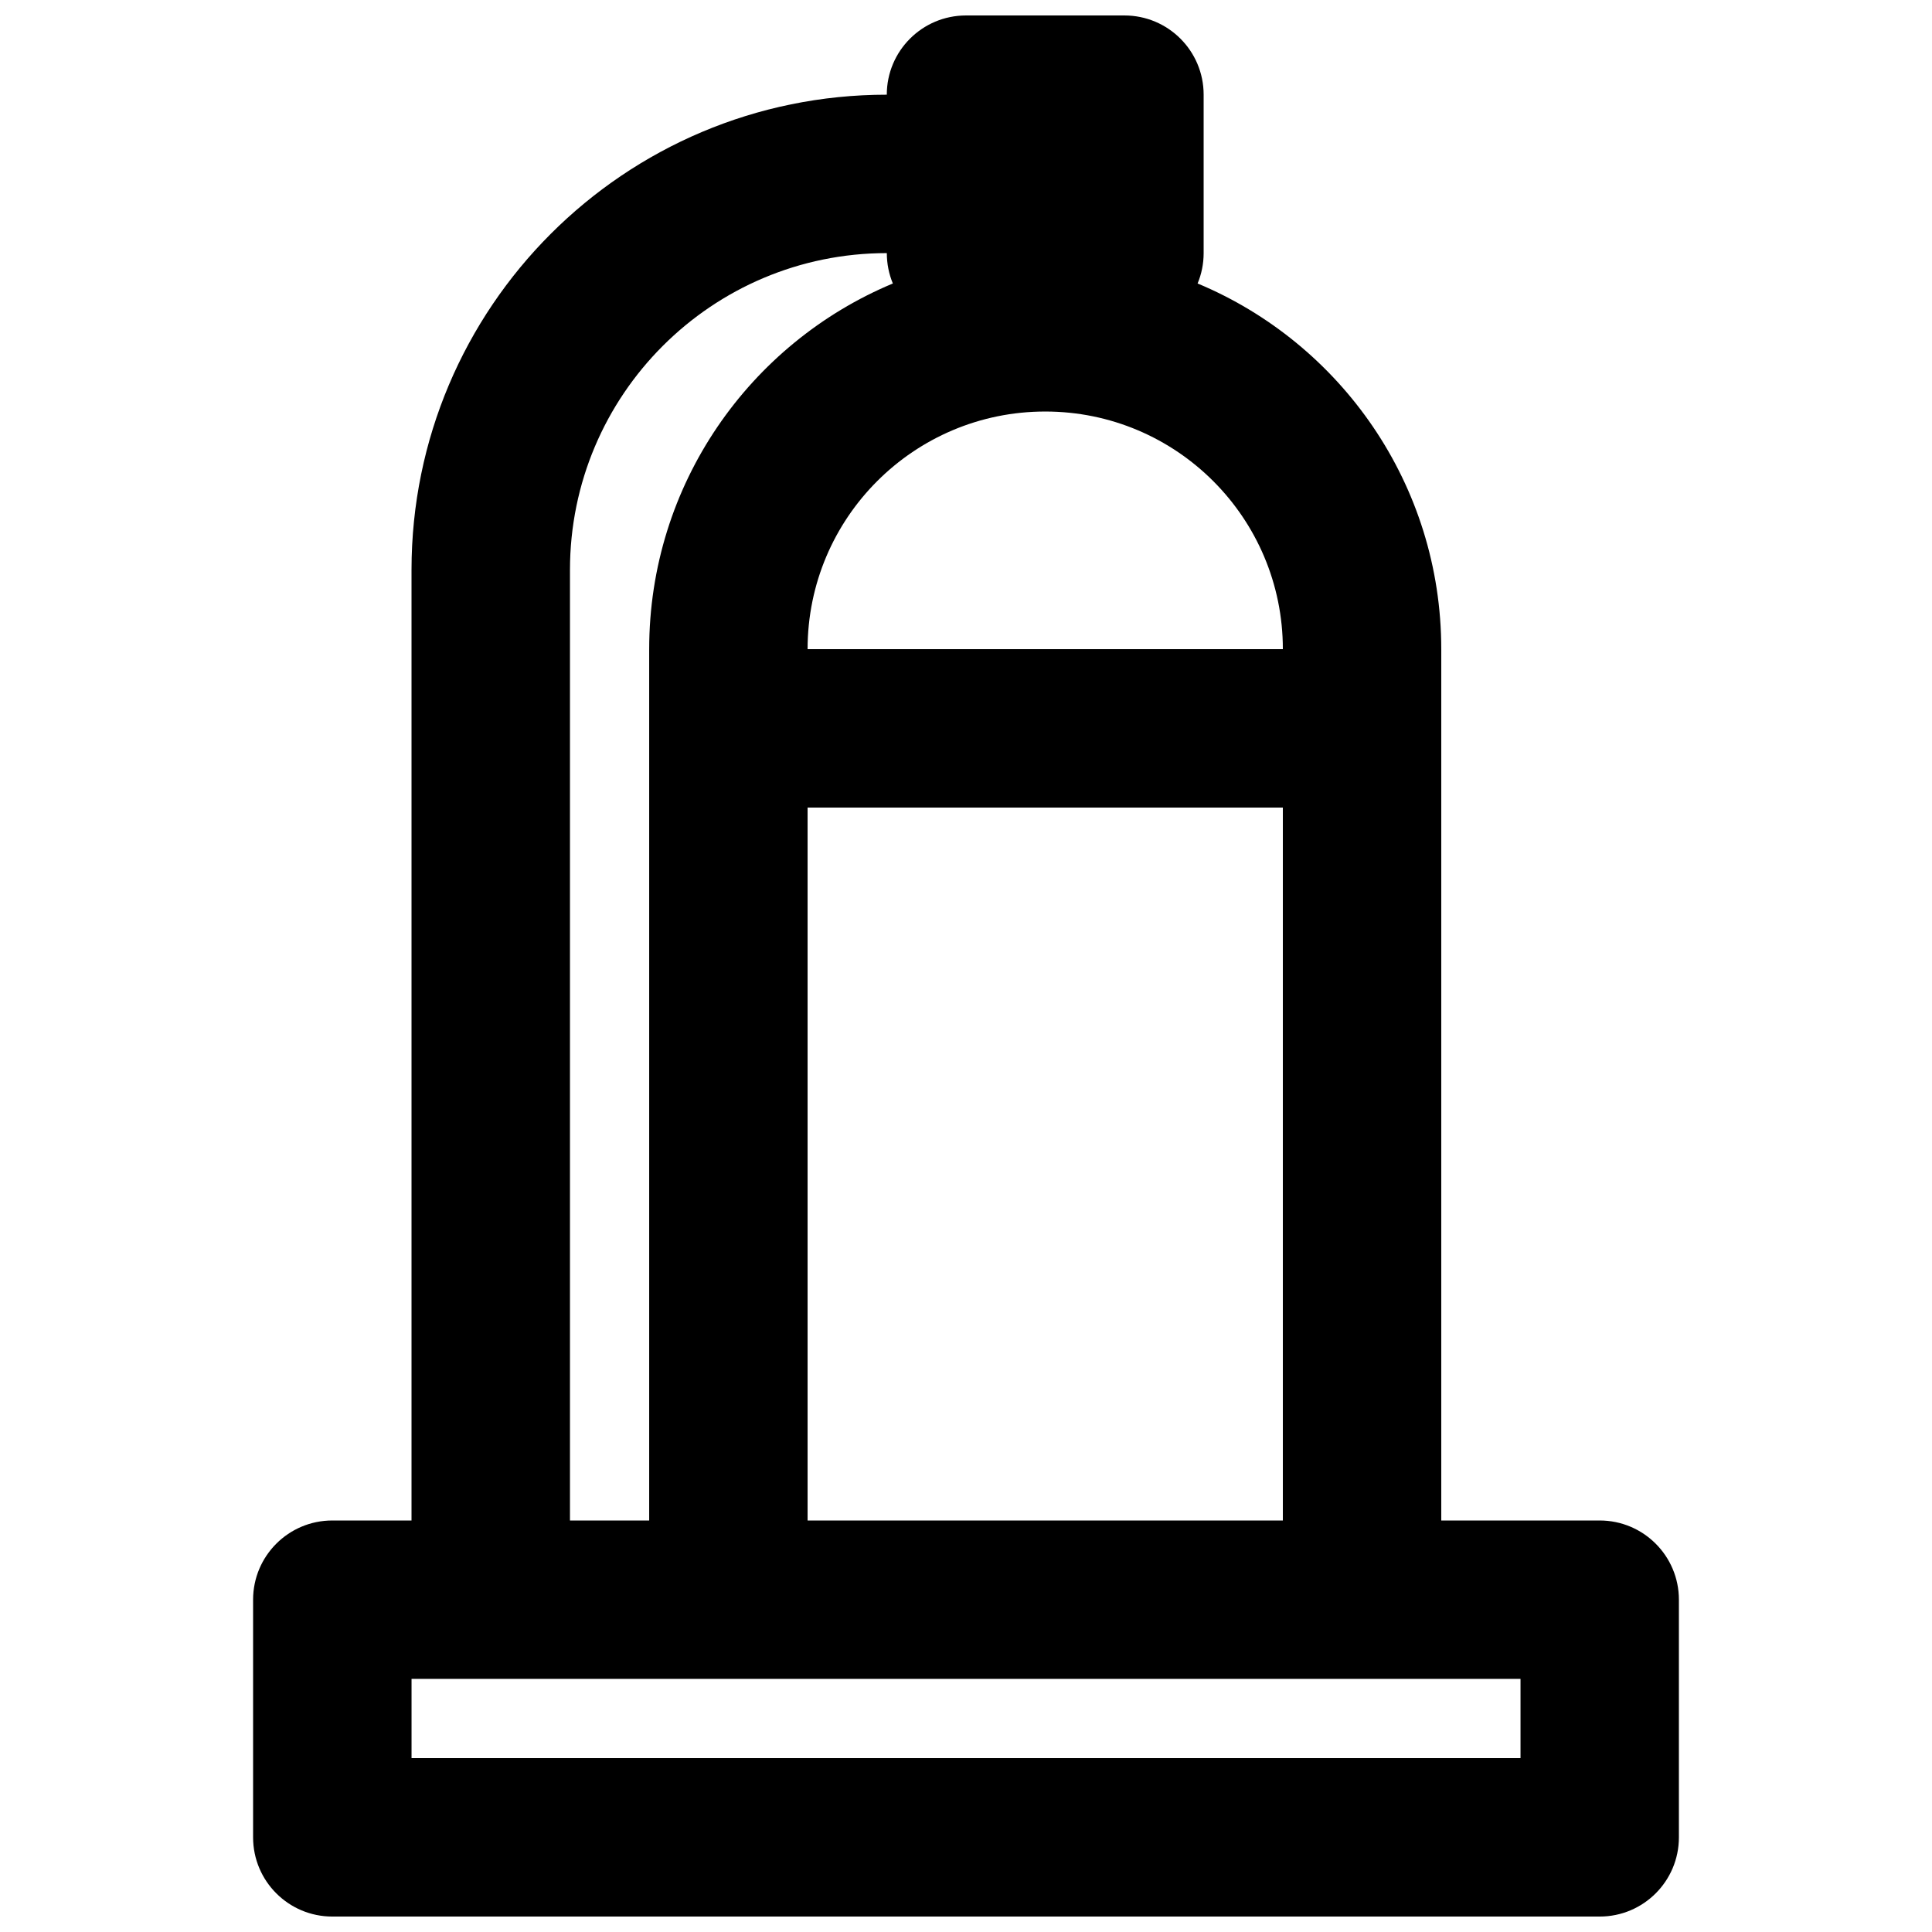 <?xml version="1.0" encoding="UTF-8"?>
<!-- Uploaded to: SVG Repo, www.svgrepo.com, Generator: SVG Repo Mixer Tools -->
<svg width="800px" height="800px" version="1.1" viewBox="144 144 512 512" xmlns="http://www.w3.org/2000/svg">
 <defs>
  <clipPath id="a">
   <path d="m211 148.09h378v503.81h-378z"/>
  </clipPath>
 </defs>
 <g clip-path="url(#a)">
  <path d="m379.01 169.09c0-11.594 9.398-20.992 20.992-20.992h41.984c11.594 0 20.992 9.398 20.992 20.992v41.984c0 2.852-0.57 5.57-1.602 8.051 37.922 15.82 64.574 53.254 64.574 96.91v230.91h41.984c11.594 0 20.992 9.398 20.992 20.992v62.977c0 11.594-9.398 20.992-20.992 20.992h-335.87c-11.594 0-20.992-9.398-20.992-20.992v-62.977c0-11.594 9.398-20.992 20.992-20.992h20.992v-251.9c0-69.562 56.391-125.95 125.95-125.95zm104.96 188.93v188.93h-125.95v-188.93zm0-41.984c0-34.781-28.191-62.977-62.973-62.977s-62.977 28.195-62.977 62.977zm-167.93 0v230.91h-20.992v-251.9c0-46.375 37.594-83.969 83.969-83.969 0 2.852 0.566 5.57 1.598 8.051-37.922 15.82-64.574 53.254-64.574 96.91zm-62.977 272.89v20.992h293.89v-20.992z" fill-rule="evenodd"/>
 </g>
</svg>